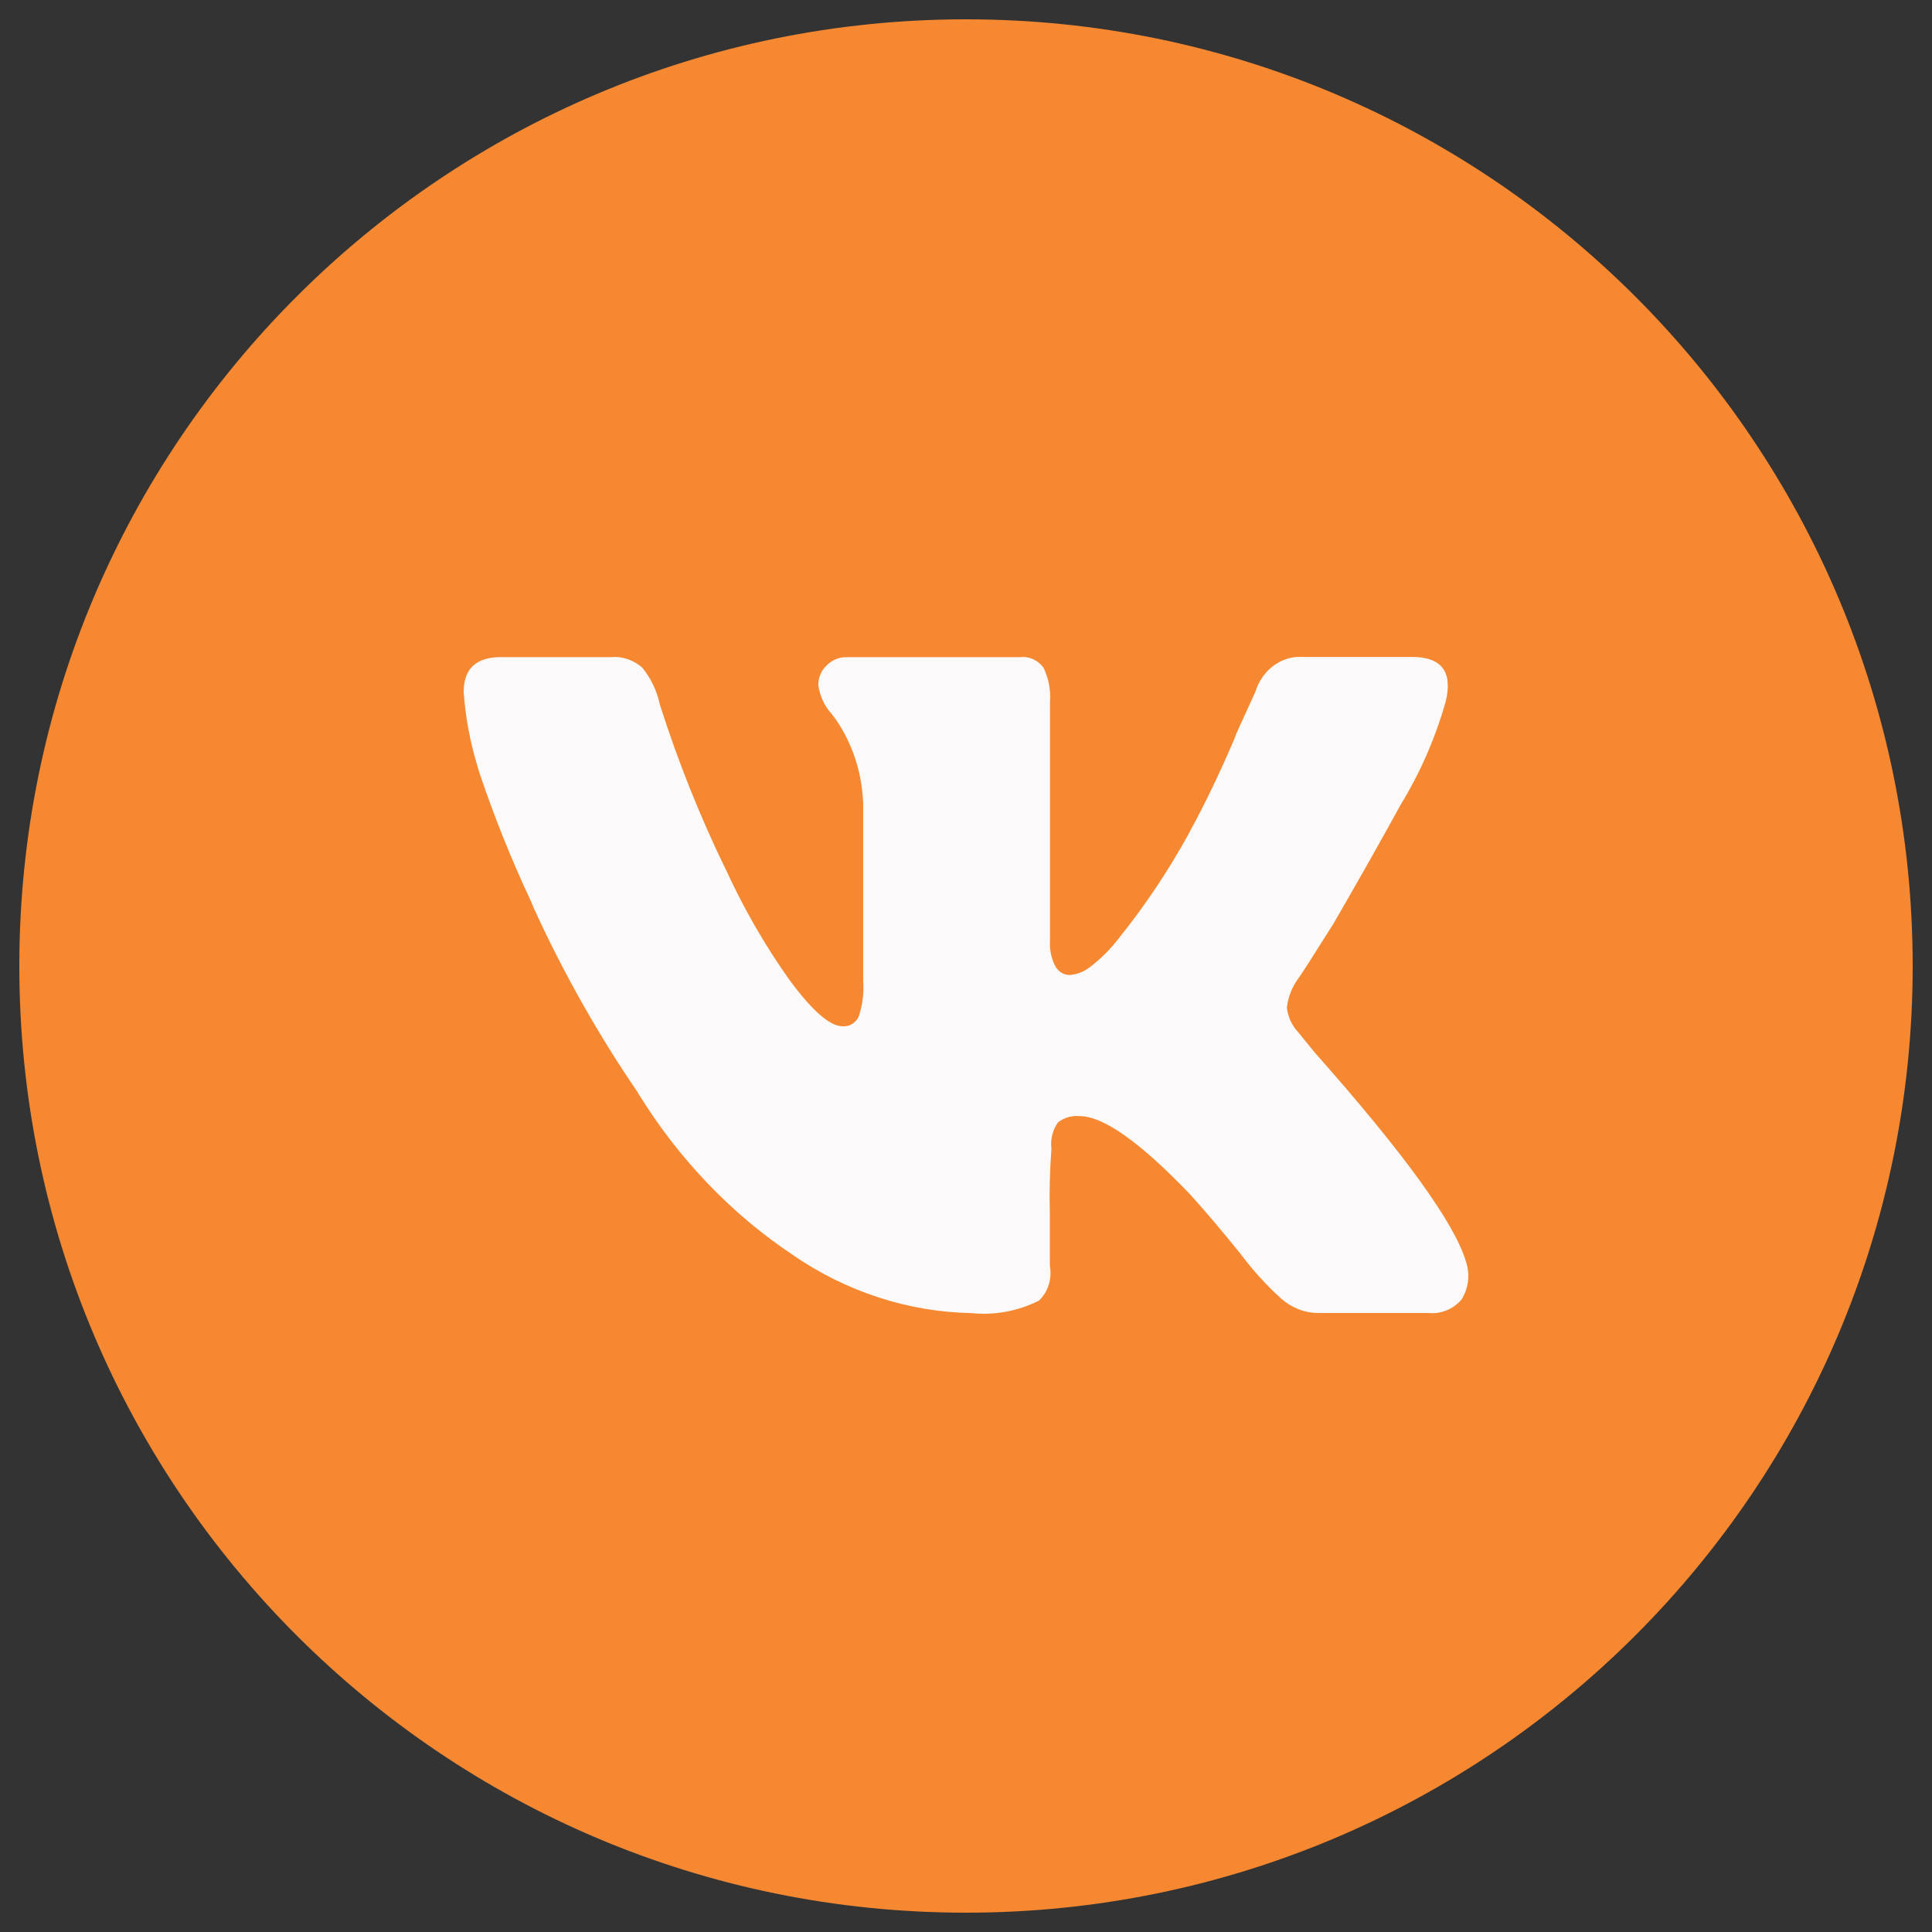 <?xml version="1.0" encoding="UTF-8"?> <svg xmlns="http://www.w3.org/2000/svg" width="50" height="50" viewBox="0 0 50 50" fill="none"><rect x="0" y="0" width="50" height="50" fill="#333333" stroke="none"/><g clip-path="url(#clip0_959_893)"><path d="M49.5 25C49.5 11.469 38.531 0.5 25 0.5C11.469 0.5 0.5 11.469 0.5 25C0.5 38.531 11.469 49.5 25 49.5C38.531 49.5 49.5 38.531 49.5 25Z" fill="#F68831"></path><path d="M37.411 18.169C37.139 19.124 36.741 20.029 36.23 20.857L36.251 20.822C35.765 21.71 35.186 22.737 34.512 23.901C33.934 24.821 33.628 25.297 33.594 25.329C33.44 25.542 33.34 25.796 33.305 26.065L33.304 26.073C33.331 26.316 33.434 26.54 33.594 26.71L34.027 27.241C36.346 29.858 37.65 31.662 37.94 32.653C37.995 32.816 38.013 32.991 37.991 33.163C37.97 33.335 37.911 33.498 37.819 33.639L37.821 33.636C37.712 33.76 37.579 33.855 37.432 33.914C37.285 33.974 37.127 33.996 36.971 33.98H36.976H34.12C33.754 33.98 33.419 33.839 33.155 33.606L33.158 33.608C32.782 33.27 32.437 32.892 32.128 32.48L32.118 32.466C31.619 31.846 31.176 31.325 30.79 30.901C29.503 29.557 28.553 28.885 27.94 28.885C27.743 28.866 27.545 28.923 27.381 29.046L27.384 29.044C27.314 29.14 27.262 29.252 27.233 29.372C27.203 29.491 27.196 29.616 27.211 29.738V29.734C27.169 30.289 27.155 30.846 27.17 31.403V31.383V32.762C27.201 32.927 27.19 33.098 27.139 33.257C27.089 33.415 27 33.556 26.882 33.663L26.881 33.664C26.332 33.937 25.728 34.046 25.129 33.982L25.143 33.983C23.503 33.953 21.901 33.431 20.511 32.474L20.549 32.498C18.946 31.437 17.572 30.005 16.521 28.303L16.492 28.253C15.473 26.76 14.577 25.171 13.815 23.503L13.739 23.32C13.231 22.239 12.785 21.126 12.403 19.985L12.338 19.765C12.161 19.173 12.048 18.559 12.002 17.938L12 17.908C12 17.307 12.322 17.006 12.966 17.006H15.816C16.104 16.982 16.39 17.077 16.617 17.274L16.615 17.272C16.831 17.532 16.992 17.852 17.071 18.209L17.074 18.224C17.545 19.704 18.12 21.143 18.794 22.526L18.721 22.363C19.208 23.449 19.797 24.477 20.479 25.428L20.454 25.391C21.032 26.17 21.483 26.56 21.807 26.56L21.841 26.561C21.918 26.561 21.992 26.539 22.058 26.497C22.124 26.456 22.179 26.396 22.217 26.323L22.218 26.321C22.322 26.023 22.363 25.702 22.339 25.384V25.391V20.775C22.318 20.252 22.2 19.739 21.992 19.267L22.001 19.29C21.874 18.991 21.71 18.712 21.513 18.463L21.516 18.468C21.335 18.268 21.216 18.01 21.179 17.731L21.178 17.724C21.178 17.522 21.263 17.34 21.395 17.221L21.396 17.219C21.532 17.082 21.71 17.007 21.895 17.008H26.395C26.508 16.993 26.623 17.01 26.729 17.056C26.834 17.102 26.928 17.176 27.001 17.272L27.002 17.273C27.139 17.551 27.199 17.866 27.174 18.181V18.175V24.331C27.157 24.574 27.209 24.817 27.322 25.026L27.32 25.021C27.359 25.086 27.413 25.14 27.476 25.177C27.539 25.214 27.609 25.233 27.68 25.233C27.863 25.22 28.04 25.154 28.192 25.04L28.189 25.043C28.483 24.82 28.737 24.567 28.957 24.28L28.961 24.274C29.63 23.442 30.23 22.546 30.754 21.596L30.796 21.513C31.169 20.835 31.572 19.999 31.937 19.141L32.005 18.966L32.488 17.905C32.573 17.63 32.737 17.394 32.955 17.231C33.174 17.068 33.434 16.987 33.698 17.002H33.695H36.545C37.315 17.002 37.604 17.391 37.412 18.169H37.411Z" fill="#FBF9F9"></path></g><defs><clipPath id="clip0_959_893"><rect width="50" height="50" fill="white"></rect></clipPath></defs></svg> 